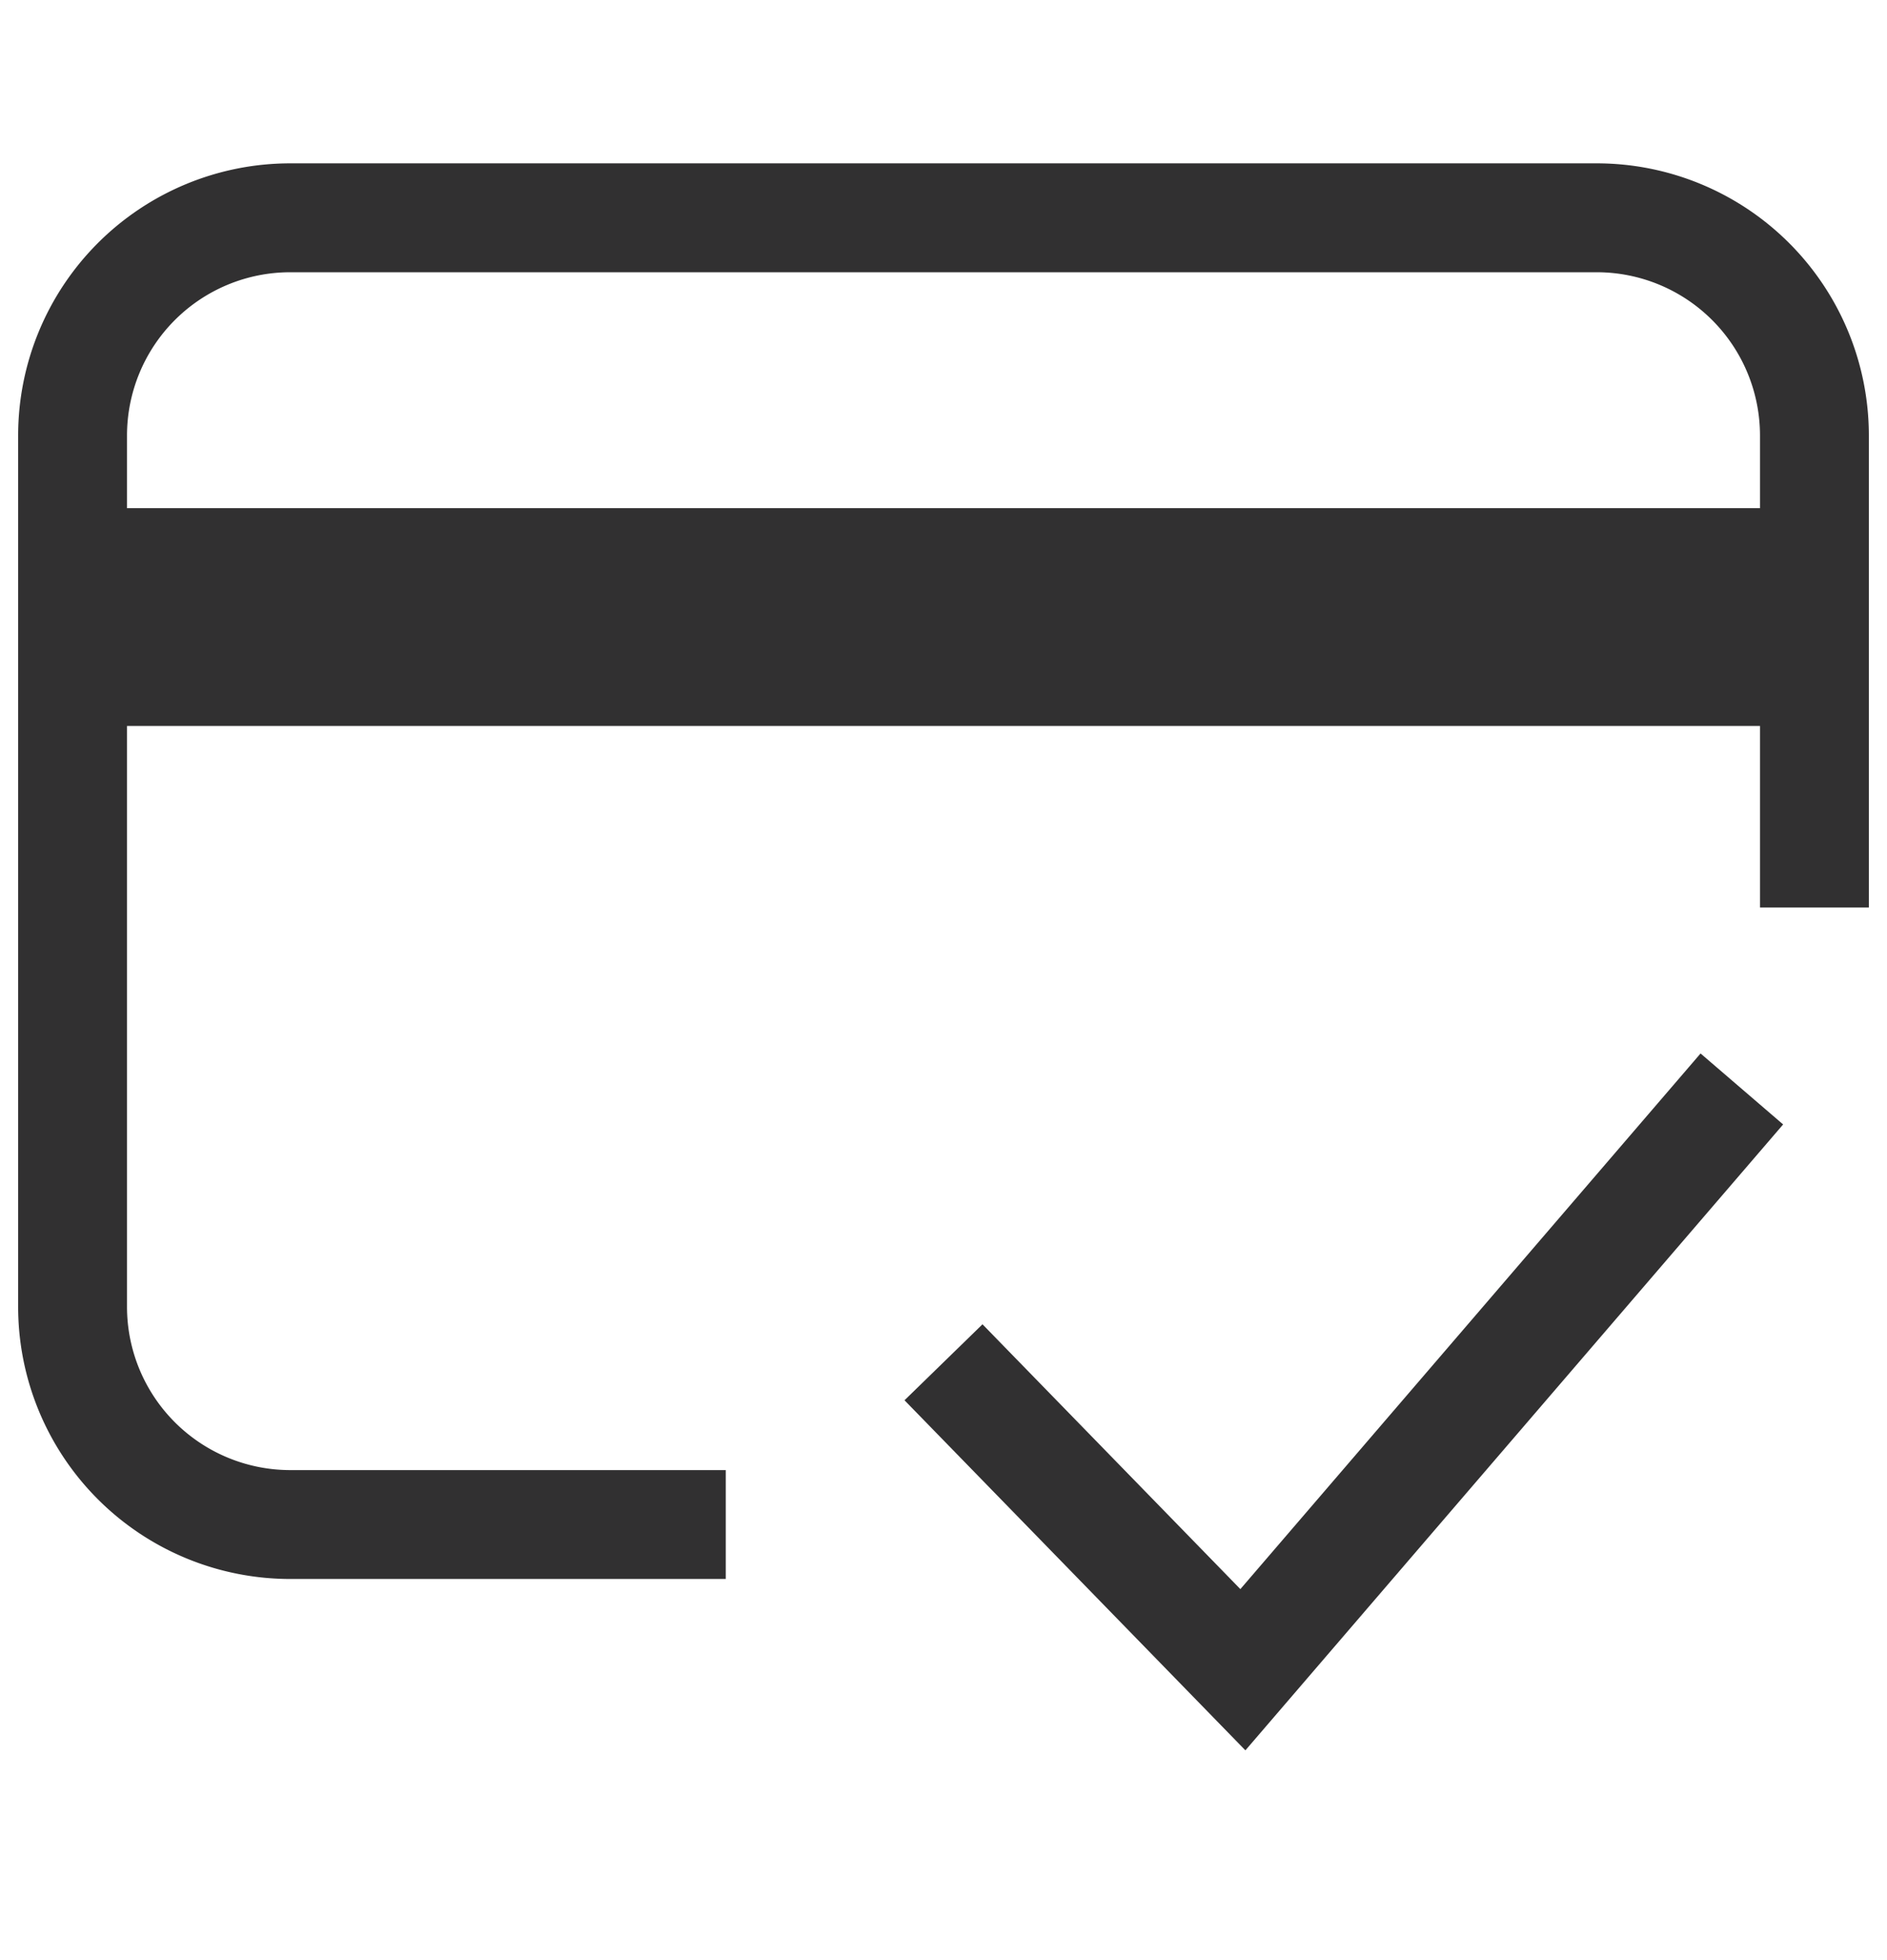 <svg width="26" height="27" fill="none" xmlns="http://www.w3.org/2000/svg"><path d="M25 12.5V6a3 3 0 00-3-3H4a3 3 0 00-3 3v12a3 3 0 003 3h6" stroke="#313031" stroke-width="1.5"/><path fill="#313031" d="M1 7h24v3H1z"/><path d="M13 18.765L17.125 23 24 15" stroke="#313031" stroke-width="1.5"/></svg>